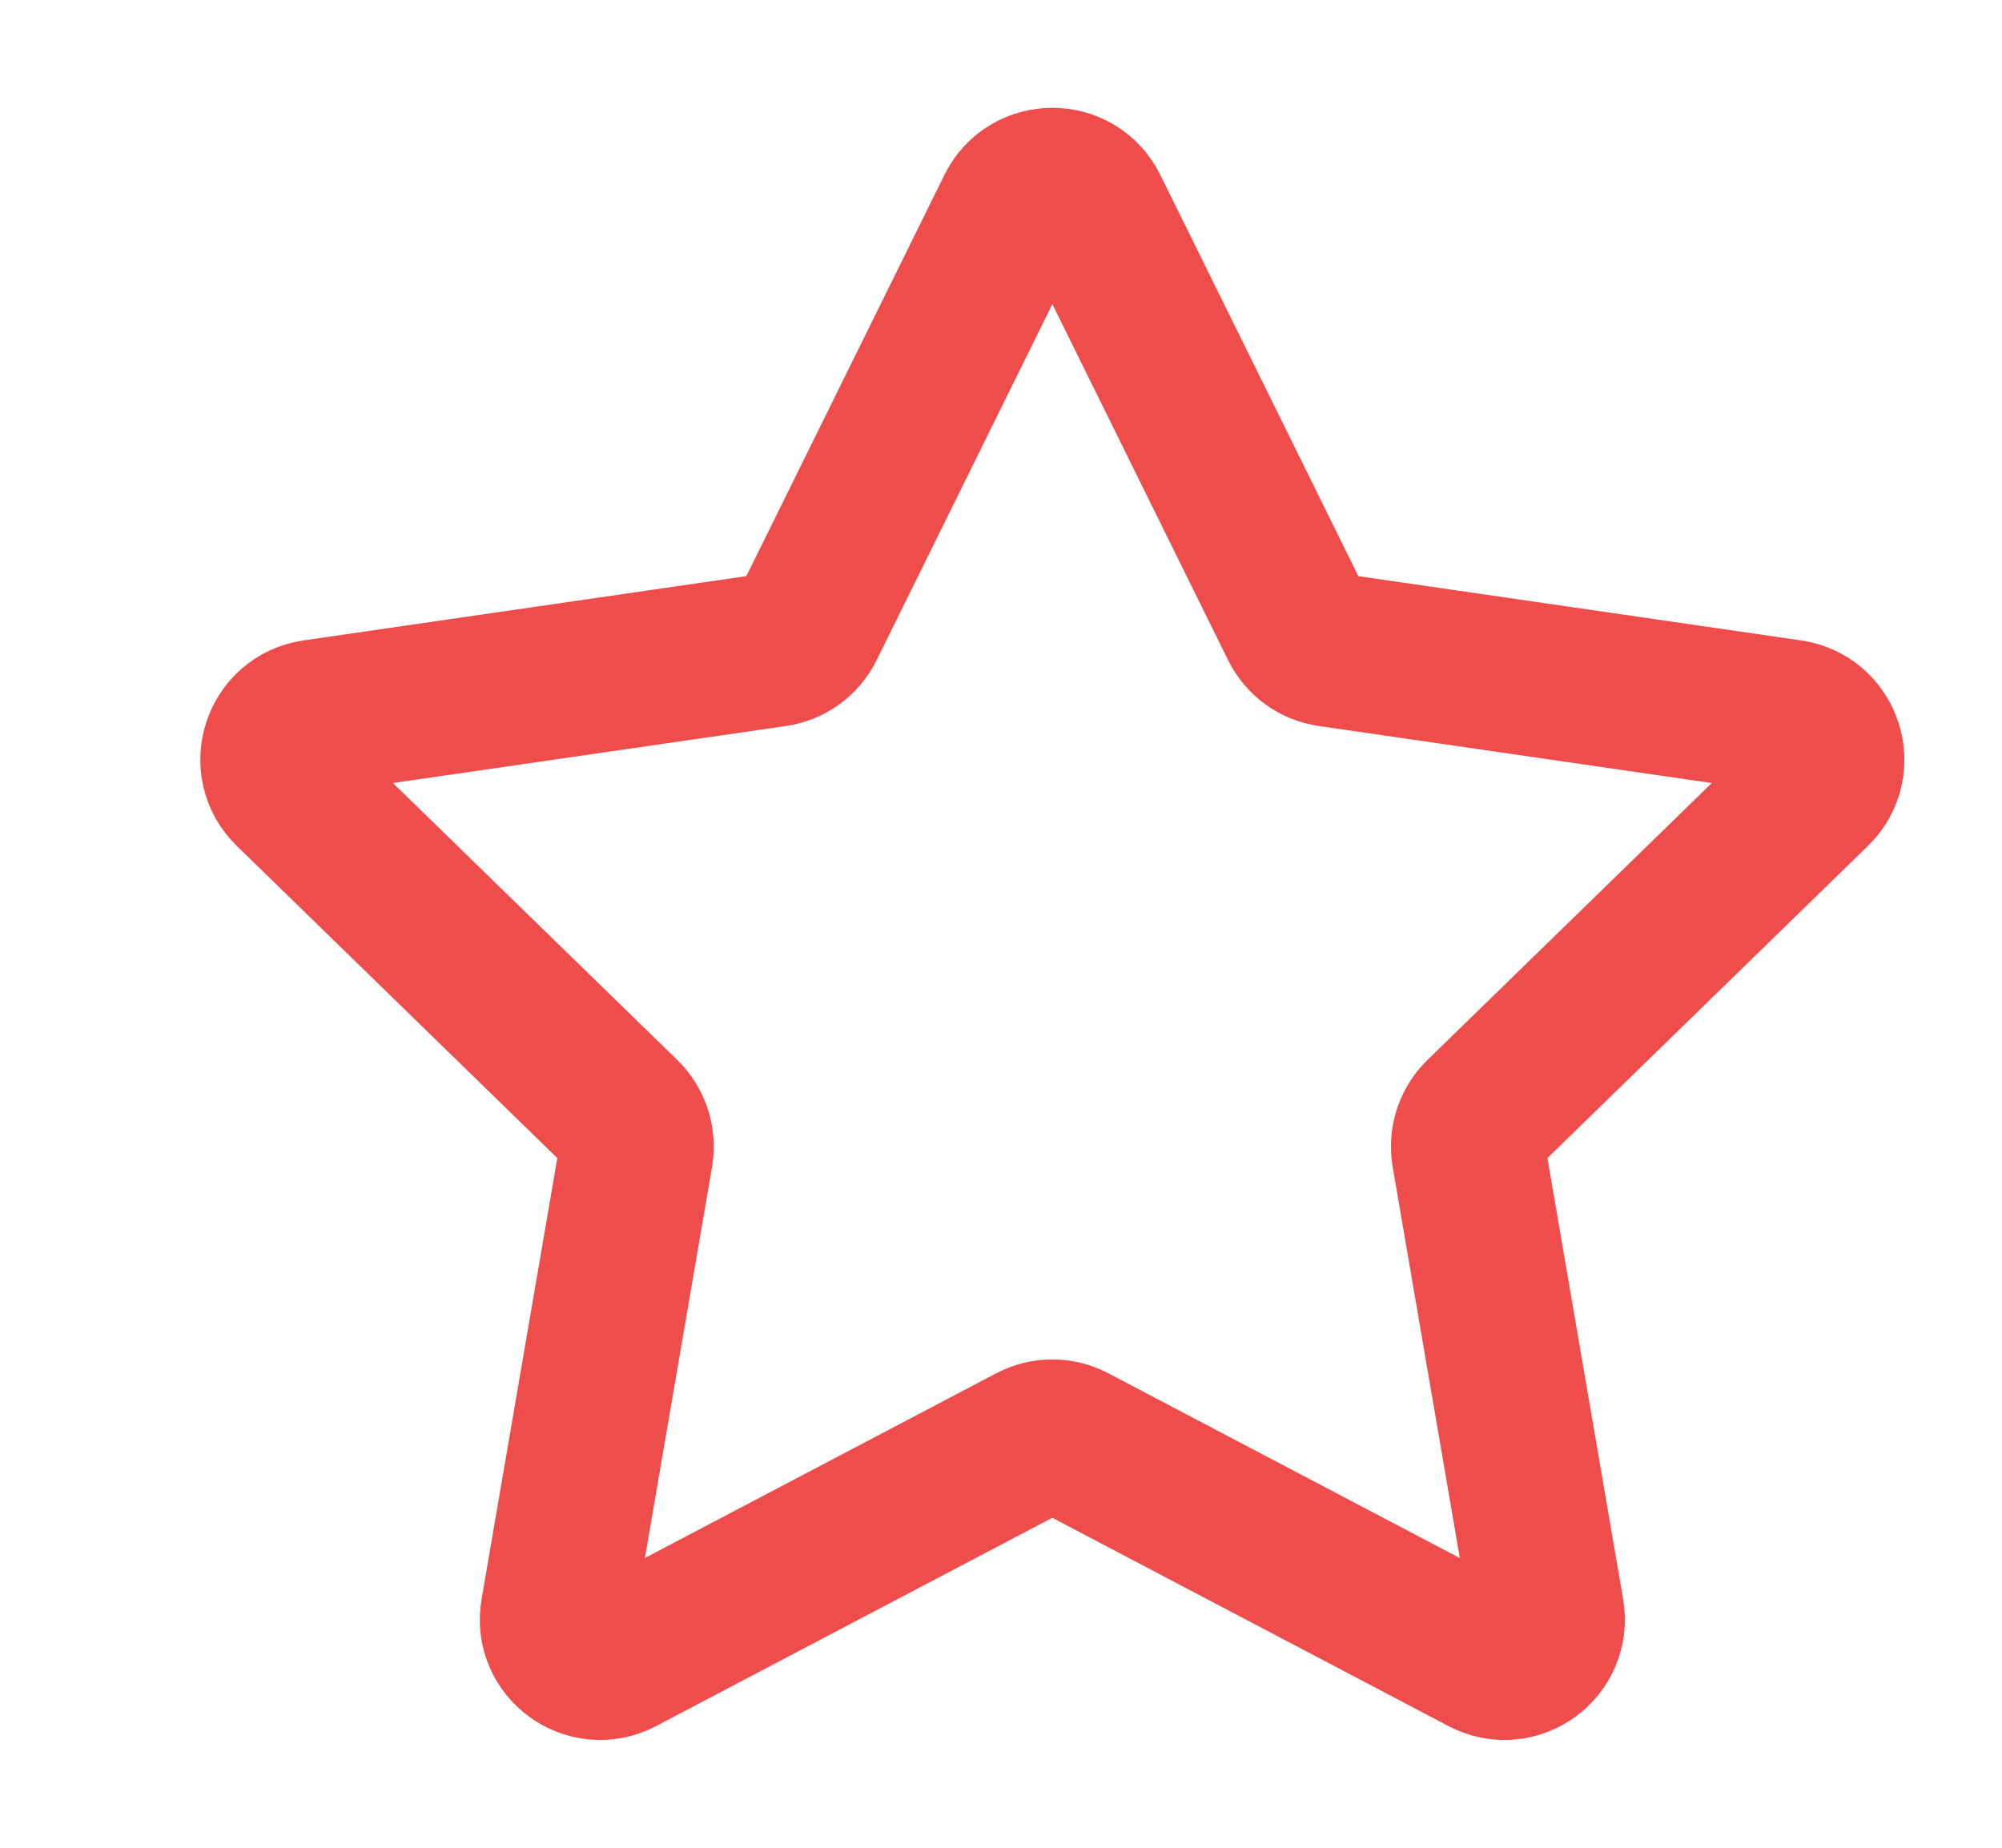 <svg width="13" height="12" viewBox="0 0 13 12" fill="none" xmlns="http://www.w3.org/2000/svg">
<path d="M6.581 1.357C6.684 1.148 6.983 1.148 7.086 1.357L8.423 4.066C8.464 4.149 8.543 4.207 8.635 4.22L11.624 4.654C11.855 4.688 11.948 4.972 11.781 5.135L9.617 7.243C9.551 7.308 9.521 7.401 9.536 7.493L10.047 10.47C10.086 10.7 9.845 10.876 9.638 10.767L6.964 9.361C6.882 9.318 6.784 9.318 6.702 9.361L4.028 10.767C3.822 10.876 3.58 10.7 3.62 10.47L4.131 7.493C4.146 7.401 4.116 7.308 4.05 7.243L1.886 5.135C1.719 4.972 1.811 4.688 2.042 4.654L5.032 4.22C5.124 4.207 5.203 4.149 5.244 4.066L6.581 1.357Z" stroke="#EE4D4C" stroke-linejoin="round"/>
</svg>
